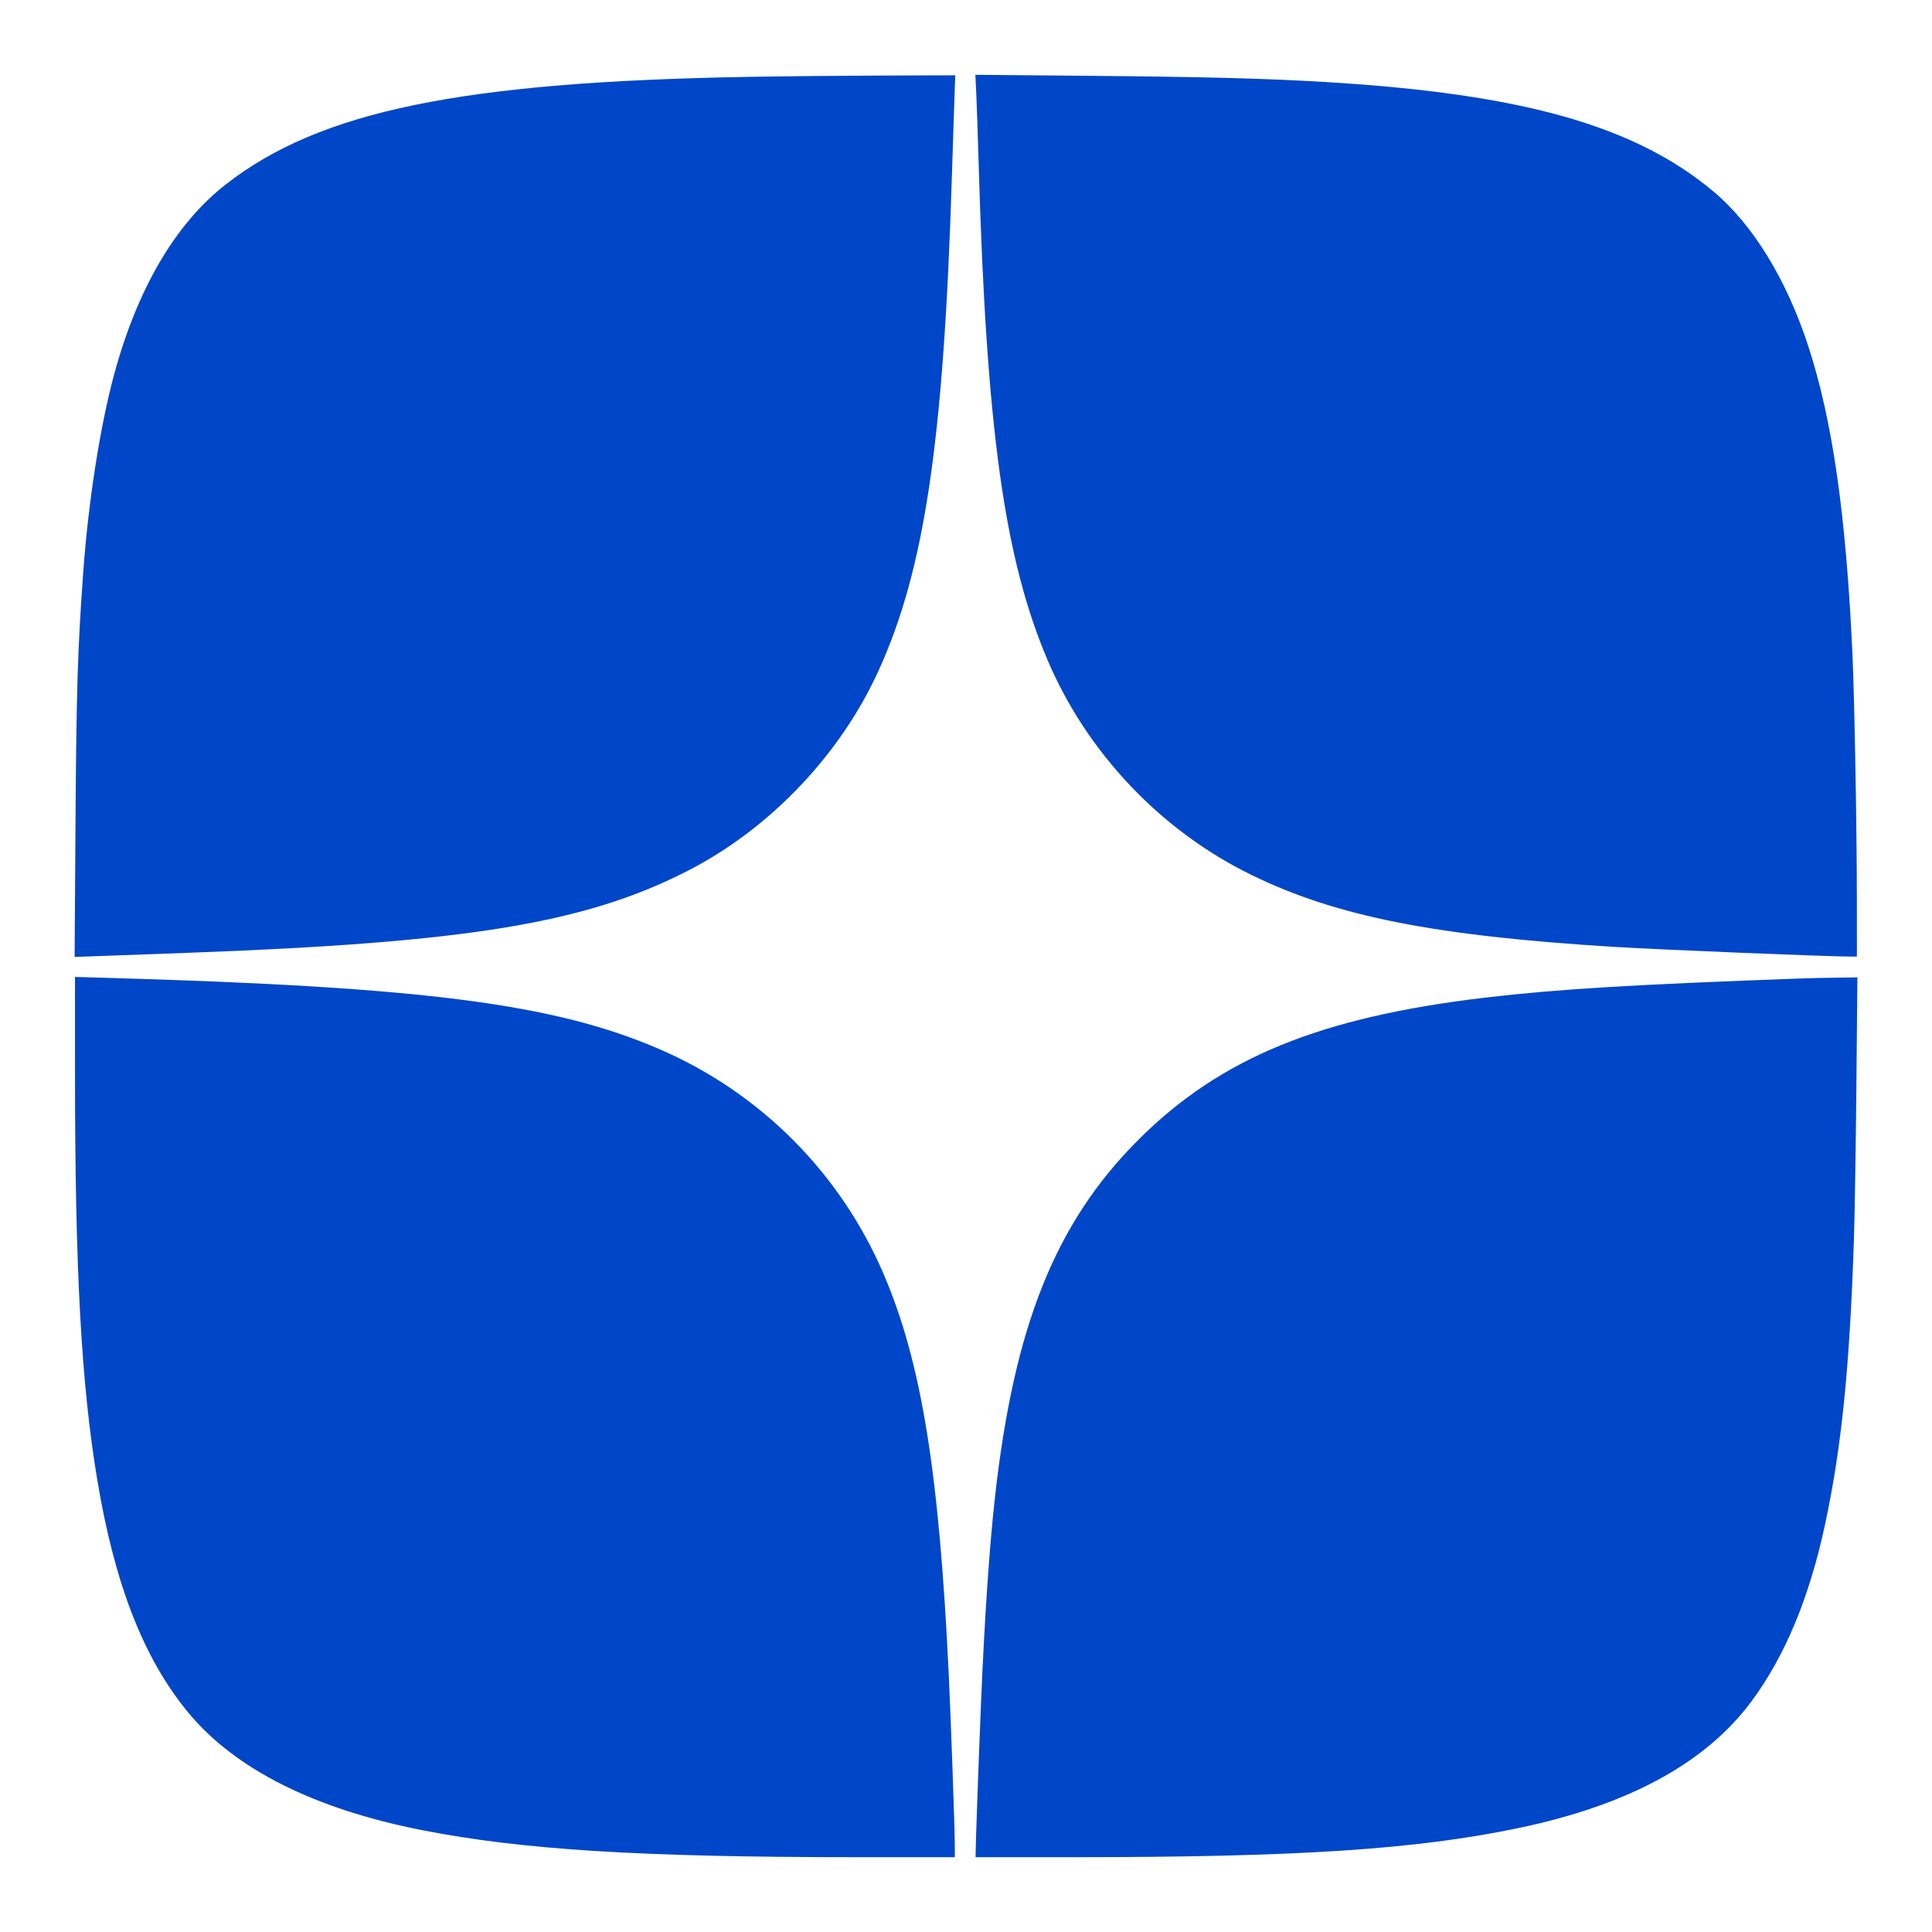 <?xml version="1.0" encoding="UTF-8"?> <svg xmlns="http://www.w3.org/2000/svg" width="1300" height="1300" viewBox="0 0 1300 1300" fill="none"> <path fill-rule="evenodd" clip-rule="evenodd" d="M502.969 51.73C310.427 55.097 215.268 74.704 151.969 124.05C117.944 150.576 92.17 194.613 76.538 252.934C67.27 287.514 59.419 337.945 56.03 384.665C52.231 437.053 51.386 464.649 50.783 556.035L50.204 643.906L68.087 643.256C77.922 642.899 104.194 641.941 126.469 641.128C314.756 634.256 393.935 621.246 462.969 585.836C518.126 557.544 565.447 507.845 591.235 451.125C622.118 383.198 634.981 296.693 640.448 120.165C640.993 102.565 641.736 79.728 642.1 69.415L642.76 50.665L593.865 50.83C566.972 50.921 526.069 51.326 502.969 51.73ZM656.903 62.75C657.236 69.578 657.957 90.69 658.504 109.665C663.664 288.588 675.788 375.898 704.981 444.377C731.528 506.647 781.111 558.896 841.877 588.632C898.959 616.565 964.953 629.674 1085.97 637.119C1117.1 639.034 1229.88 643.654 1245.72 643.663L1249.47 643.665L1249.45 605.415C1249.43 558.29 1247.84 469.756 1246.48 440.165C1242.18 346.549 1233.11 283.224 1216.83 233.165C1202.15 188.031 1179.39 150.919 1152.75 128.688C1099.71 84.416 1024.09 63.104 891.969 55.195C851.471 52.771 811.03 51.716 731.332 51.004L656.297 50.335L656.903 62.75ZM50.474 722.764C50.483 854.826 54.696 931.473 65.494 996.032C77.245 1066.29 96.633 1115.89 126.521 1152.16C158.005 1190.37 211.546 1217.28 284.469 1231.56C351.612 1244.69 431.302 1249.65 575.719 1249.66L642.469 1249.66L642.466 1241.41C642.463 1231.39 639.886 1158.52 638.461 1128.16C632 990.551 620.005 916.579 594.518 857.165C565.253 788.943 511.191 734.881 442.969 705.616C372.577 675.419 284.987 664.12 74.219 658.046L50.469 657.362L50.474 722.764ZM1212.97 658.355C1099.6 662.436 1048.02 665.554 999.636 671.251C888.12 684.381 821.068 711.863 765.868 767.064C710.215 822.716 682.375 892.097 669.523 1007.16C665.649 1041.85 662.439 1089.42 660.007 1148.16C658.545 1183.48 656.484 1241.09 656.474 1246.91L656.469 1249.66L723.219 1249.66C873.632 1249.64 952.741 1244.45 1021.61 1230.08C1095.89 1214.58 1147.94 1186.23 1178.75 1144.5C1201.16 1114.14 1217.48 1074.9 1227.93 1026.25C1239.12 974.197 1244.56 920.739 1247.45 834.665C1247.99 818.44 1248.74 771.978 1249.12 731.415L1249.8 657.665L1235.38 657.866C1227.46 657.977 1217.37 658.197 1212.97 658.355Z" fill="#0046C8"></path> </svg> 